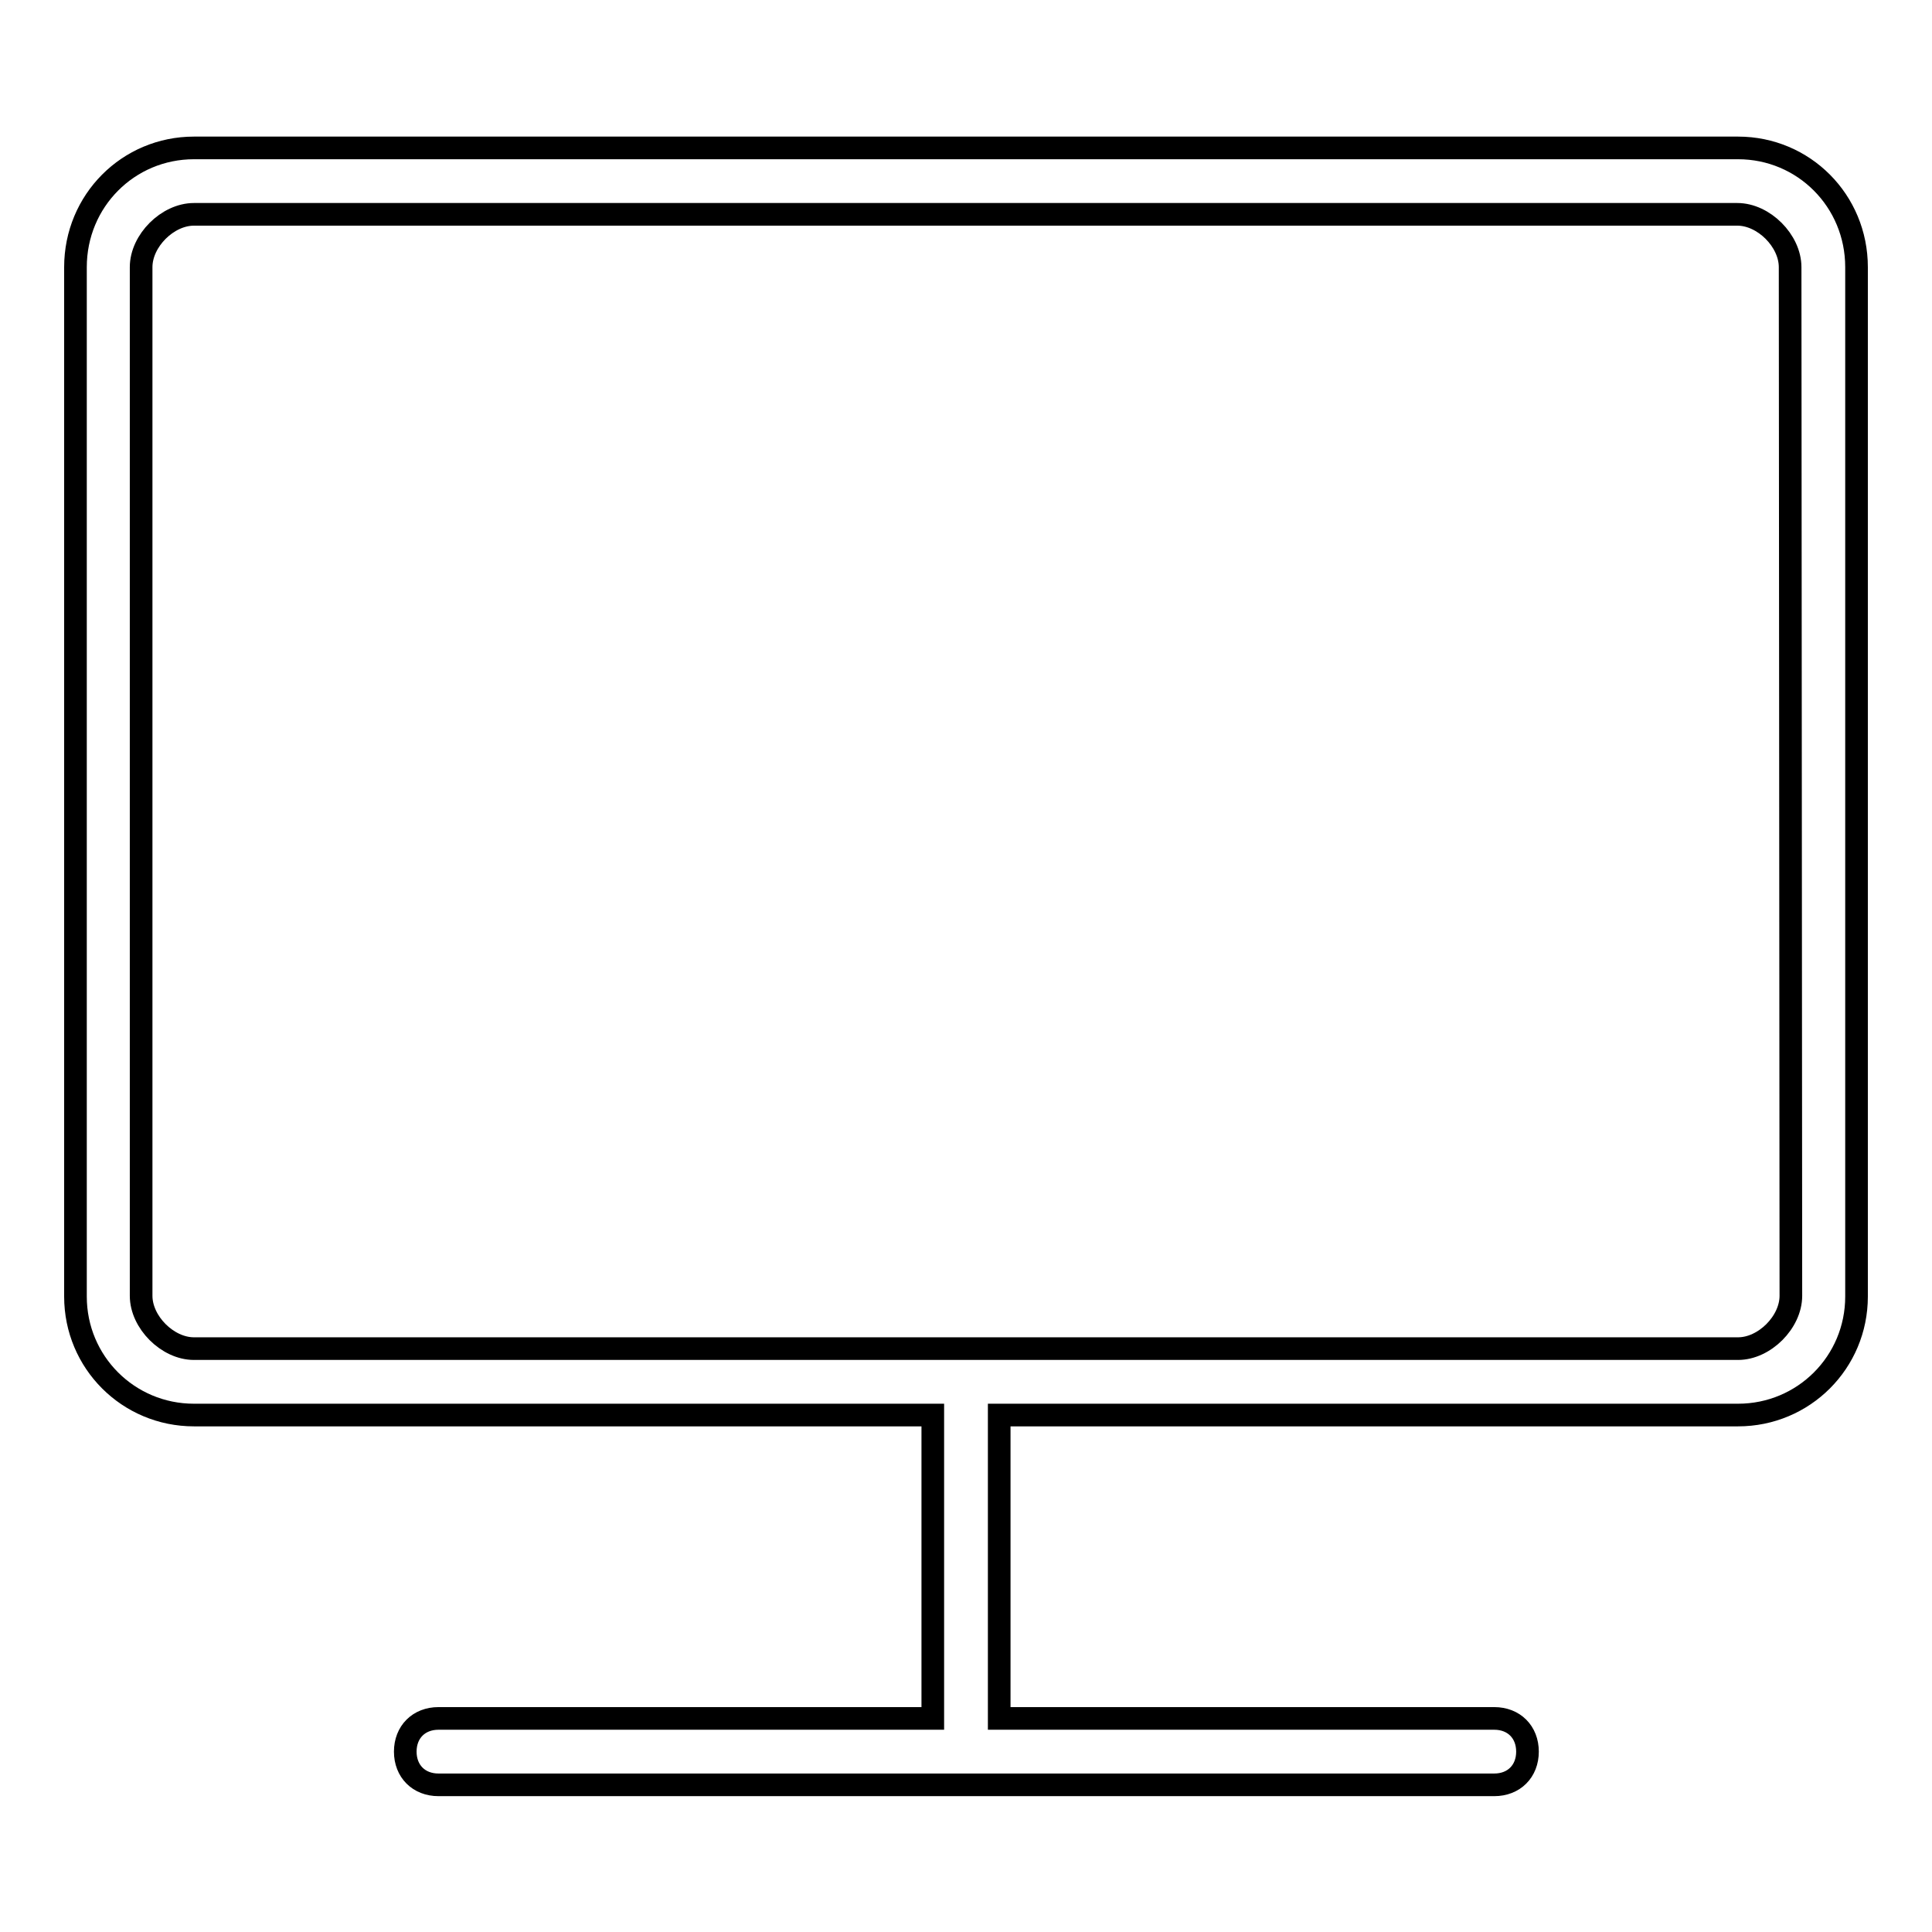 <?xml version="1.0" encoding="utf-8"?>
<!-- Svg Vector Icons : http://www.onlinewebfonts.com/icon -->
<!DOCTYPE svg PUBLIC "-//W3C//DTD SVG 1.1//EN" "http://www.w3.org/Graphics/SVG/1.1/DTD/svg11.dtd">
<svg version="1.1" xmlns="http://www.w3.org/2000/svg" xmlns:xlink="http://www.w3.org/1999/xlink" x="0px" y="0px" viewBox="0 0 256 256" enable-background="new 0 0 256 256" xml:space="preserve">
<g><g><path stroke-width="3" fill-opacity="0" stroke="#000000"  d="M230.3,19.6H25.7c-8.7,0-15.7,7-15.7,15.8v136.4c0,8.7,7,15.7,15.7,15.7h97.9v40.2H58.1c-2.6,0-4.4,1.8-4.4,4.4c0,2.6,1.8,4.4,4.4,4.4h139.9c2.6,0,4.4-1.8,4.4-4.4c0-2.6-1.8-4.4-4.4-4.4h-65.6v-40.2h97.9c8.7,0,15.7-7,15.7-15.7V35.4C246,26.6,239,19.6,230.3,19.6z M237.3,171.7c0,3.5-3.5,7-7,7H25.7c-3.5,0-7-3.5-7-7V35.4c0-3.5,3.5-7,7-7h204.5c3.5,0,7,3.5,7,7L237.3,171.7L237.3,171.7z"/></g></g>
</svg>